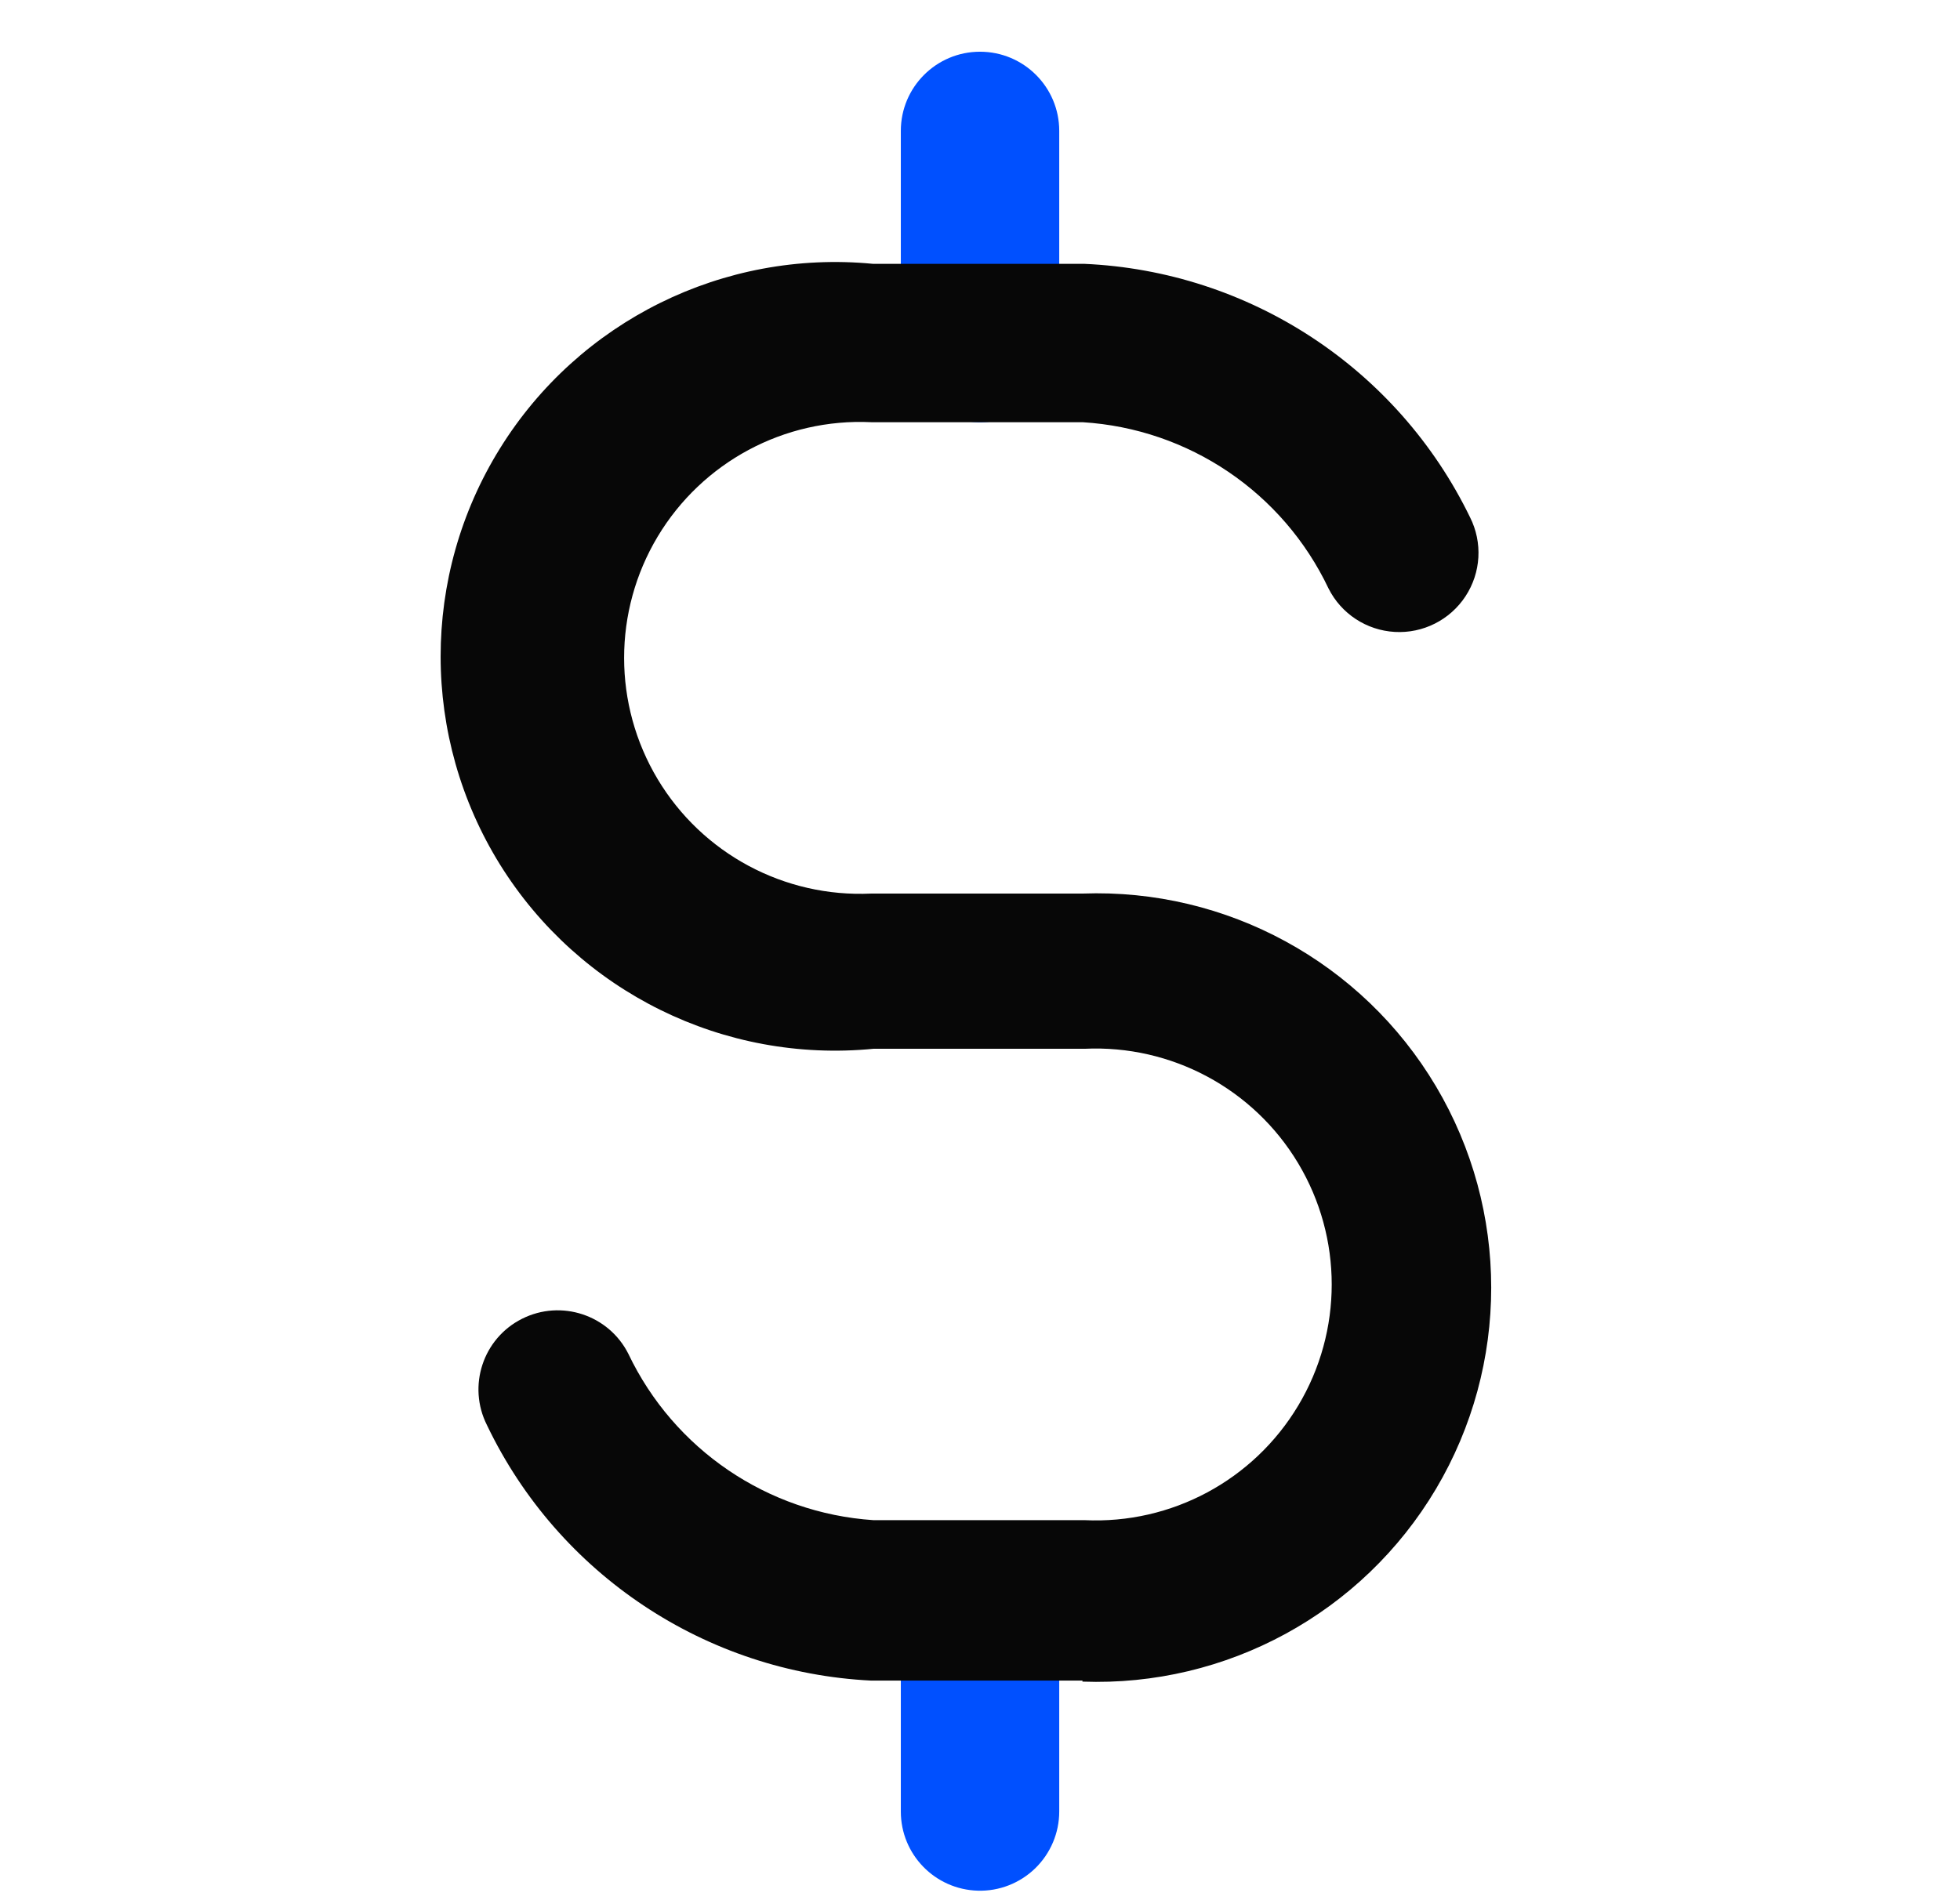<?xml version="1.0" encoding="UTF-8"?>
<svg xmlns="http://www.w3.org/2000/svg" width="33" height="32" viewBox="0 0 33 32">
  <g fill="none" fill-rule="evenodd">
    <g fill-rule="nonzero">
      <g>
        <g>
          <g>
            <g>
              <path fill="#0050FF" d="M9.298 7.111C8.568 7.091 7.99 6.49 8 5.76V2.204C8 1.468 8.597.871 9.333.871c.737 0 1.334.597 1.334 1.333V5.76c.005.363-.139.712-.397.967s-.61.394-.972.384zM9.298 31.84C8.575 31.82 8 31.23 8 30.507v-3.298c0-.736.597-1.333 1.333-1.333.737 0 1.334.597 1.334 1.333v3.298c0 .36-.146.704-.403.955-.258.251-.606.388-.966.378z" transform="translate(-670 -3311) translate(99.5 3183) translate(128 72) translate(443 56) translate(6.667)"></path>
              <path fill="#070707" d="M11.058 28.302H7.502C4.72 28.165 2.235 26.513 1.032 24c-.332-.658-.068-1.46.59-1.791.658-.331 1.46-.067 1.791.591.768 1.61 2.345 2.681 4.125 2.8h3.555c1.463.07 2.845-.672 3.597-1.928.753-1.257.753-2.825 0-4.082-.752-1.256-2.134-1.997-3.597-1.928H7.538c-2.514.246-4.95-.956-6.285-3.1C-.08 12.416-.083 9.7 1.25 7.553c1.331-2.147 3.765-3.352 6.28-3.11h3.555c2.785.122 5.28 1.76 6.498 4.267.215.426.186.933-.076 1.332-.261.398-.715.627-1.19.6-.477-.027-.902-.306-1.116-.732-.768-1.618-2.354-2.69-4.142-2.8H7.502c-1.463-.07-2.845.672-3.597 1.928-.752 1.257-.752 2.825 0 4.082.752 1.256 2.134 1.997 3.597 1.928h3.556c2.428-.089 4.711 1.156 5.952 3.246 1.24 2.09 1.24 4.69 0 6.78-1.24 2.089-3.524 3.334-5.952 3.245v-.018z" transform="translate(-670 -3311) translate(99.5 3183) translate(128 72) translate(443 56) translate(6.667)"></path>
            </g>
          </g>
        </g>
      </g>
    </g>
  </g>
</svg>
